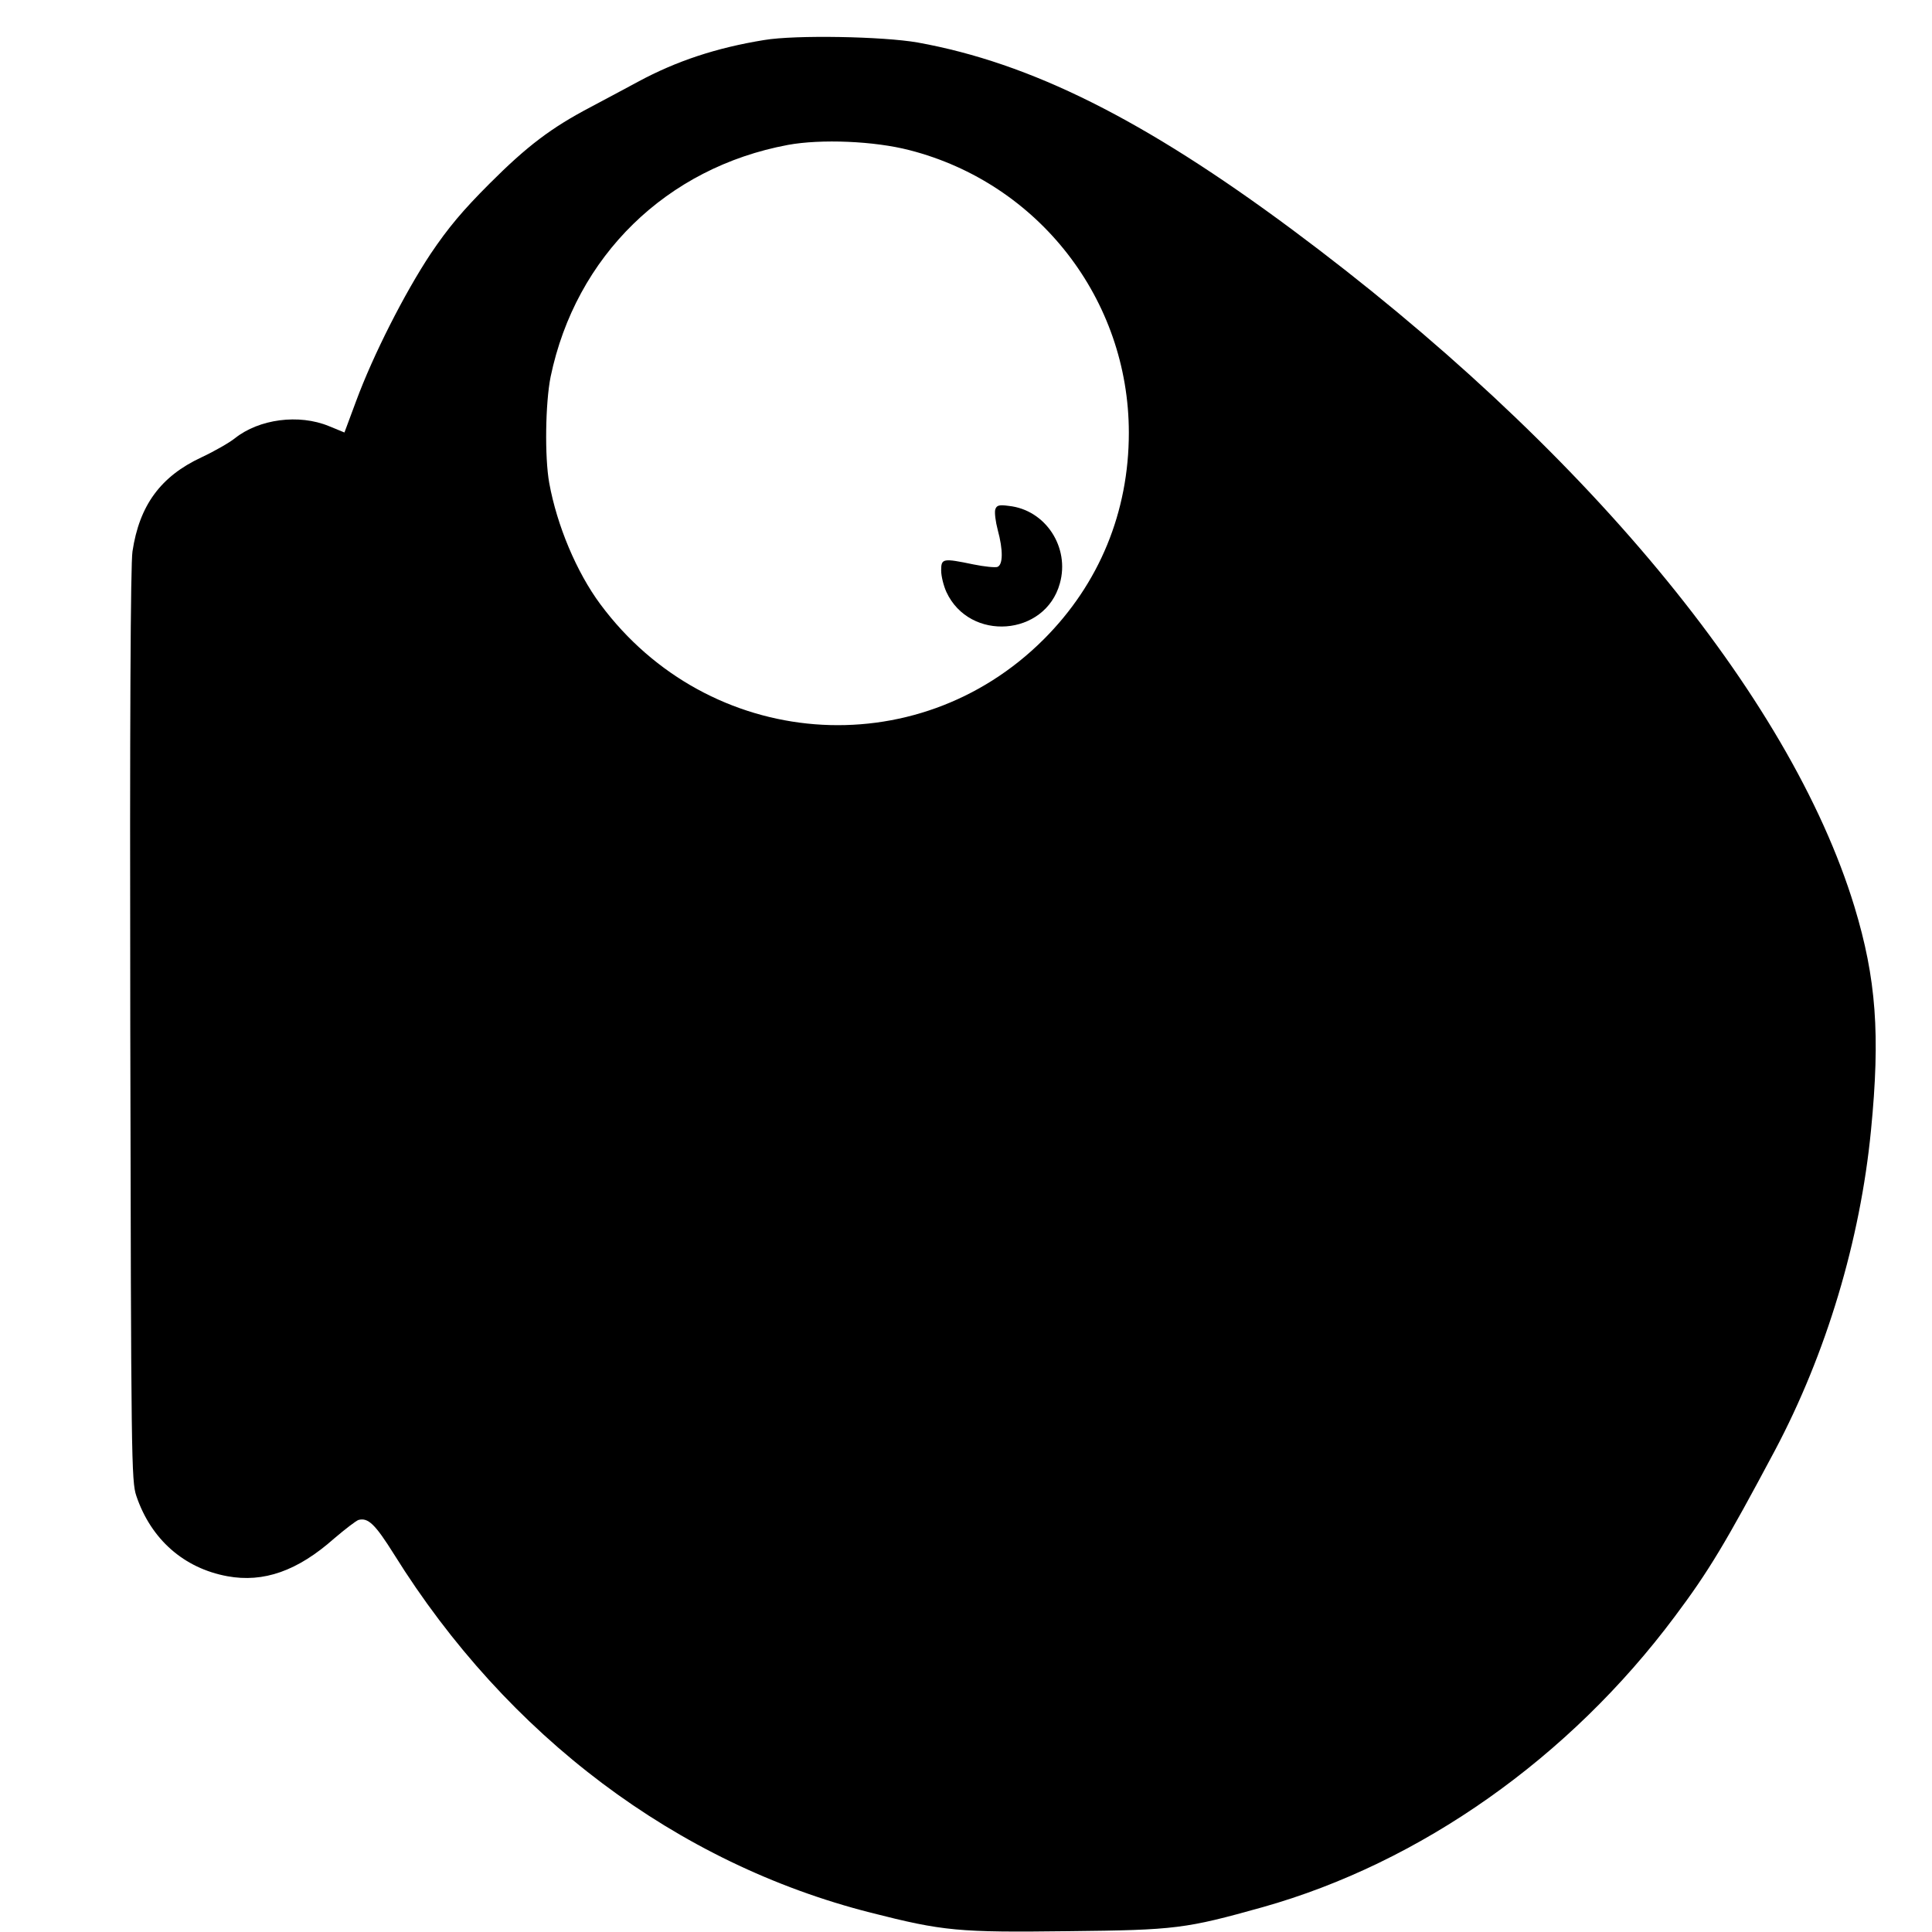 <?xml version="1.0" standalone="no"?>
<!DOCTYPE svg PUBLIC "-//W3C//DTD SVG 20010904//EN"
 "http://www.w3.org/TR/2001/REC-SVG-20010904/DTD/svg10.dtd">
<svg version="1.0" xmlns="http://www.w3.org/2000/svg"
 width="700pt" height="700pt" viewBox="0 0 700 700"
 preserveAspectRatio="xMidYMid meet">
<g transform="translate(0,700) scale(0.1,-0.1)"
fill="#000000" stroke="none">
<path d="M2769 6855 c-173 -28 -318 -76 -457 -151 -48 -26 -125 -67 -172 -92
-143 -75 -230 -141 -366 -277 -98 -98 -150 -160 -214 -255 -94 -142 -208 -366
-270 -534 l-42 -113 -56 23 c-109 45 -253 26 -341 -44 -20 -16 -74 -47 -121
-69 -148 -69 -225 -174 -250 -341 -7 -45 -10 -616 -8 -1717 3 -1577 4 -1652
22 -1705 53 -157 172 -262 330 -291 131 -24 254 19 387 137 40 34 79 64 88 67
35 9 60 -15 129 -125 410 -658 1025 -1120 1727 -1298 263 -67 318 -72 717 -67
388 4 424 9 703 87 572 161 1111 541 1493 1053 123 164 184 266 363 602 186
351 309 760 348 1160 34 346 19 550 -60 810 -234 767 -985 1671 -2037 2453
-537 399 -947 604 -1357 678 -125 22 -443 28 -556 9z m526 -399 c468 -120 795
-541 795 -1024 0 -287 -107 -547 -308 -748 -462 -462 -1215 -402 -1607 127
-86 116 -157 285 -185 439 -17 94 -14 290 5 385 91 437 420 758 860 840 120
22 313 14 440 -19z"/>
<path d="M3606 5154 c-3 -11 1 -44 9 -74 20 -74 19 -126 -1 -134 -8 -3 -48 1
-87 9 -111 23 -117 22 -117 -22 0 -21 9 -56 19 -78 84 -181 358 -161 411 31
37 131 -52 267 -185 281 -36 5 -44 2 -49 -13z"/>
</g>
</svg>
